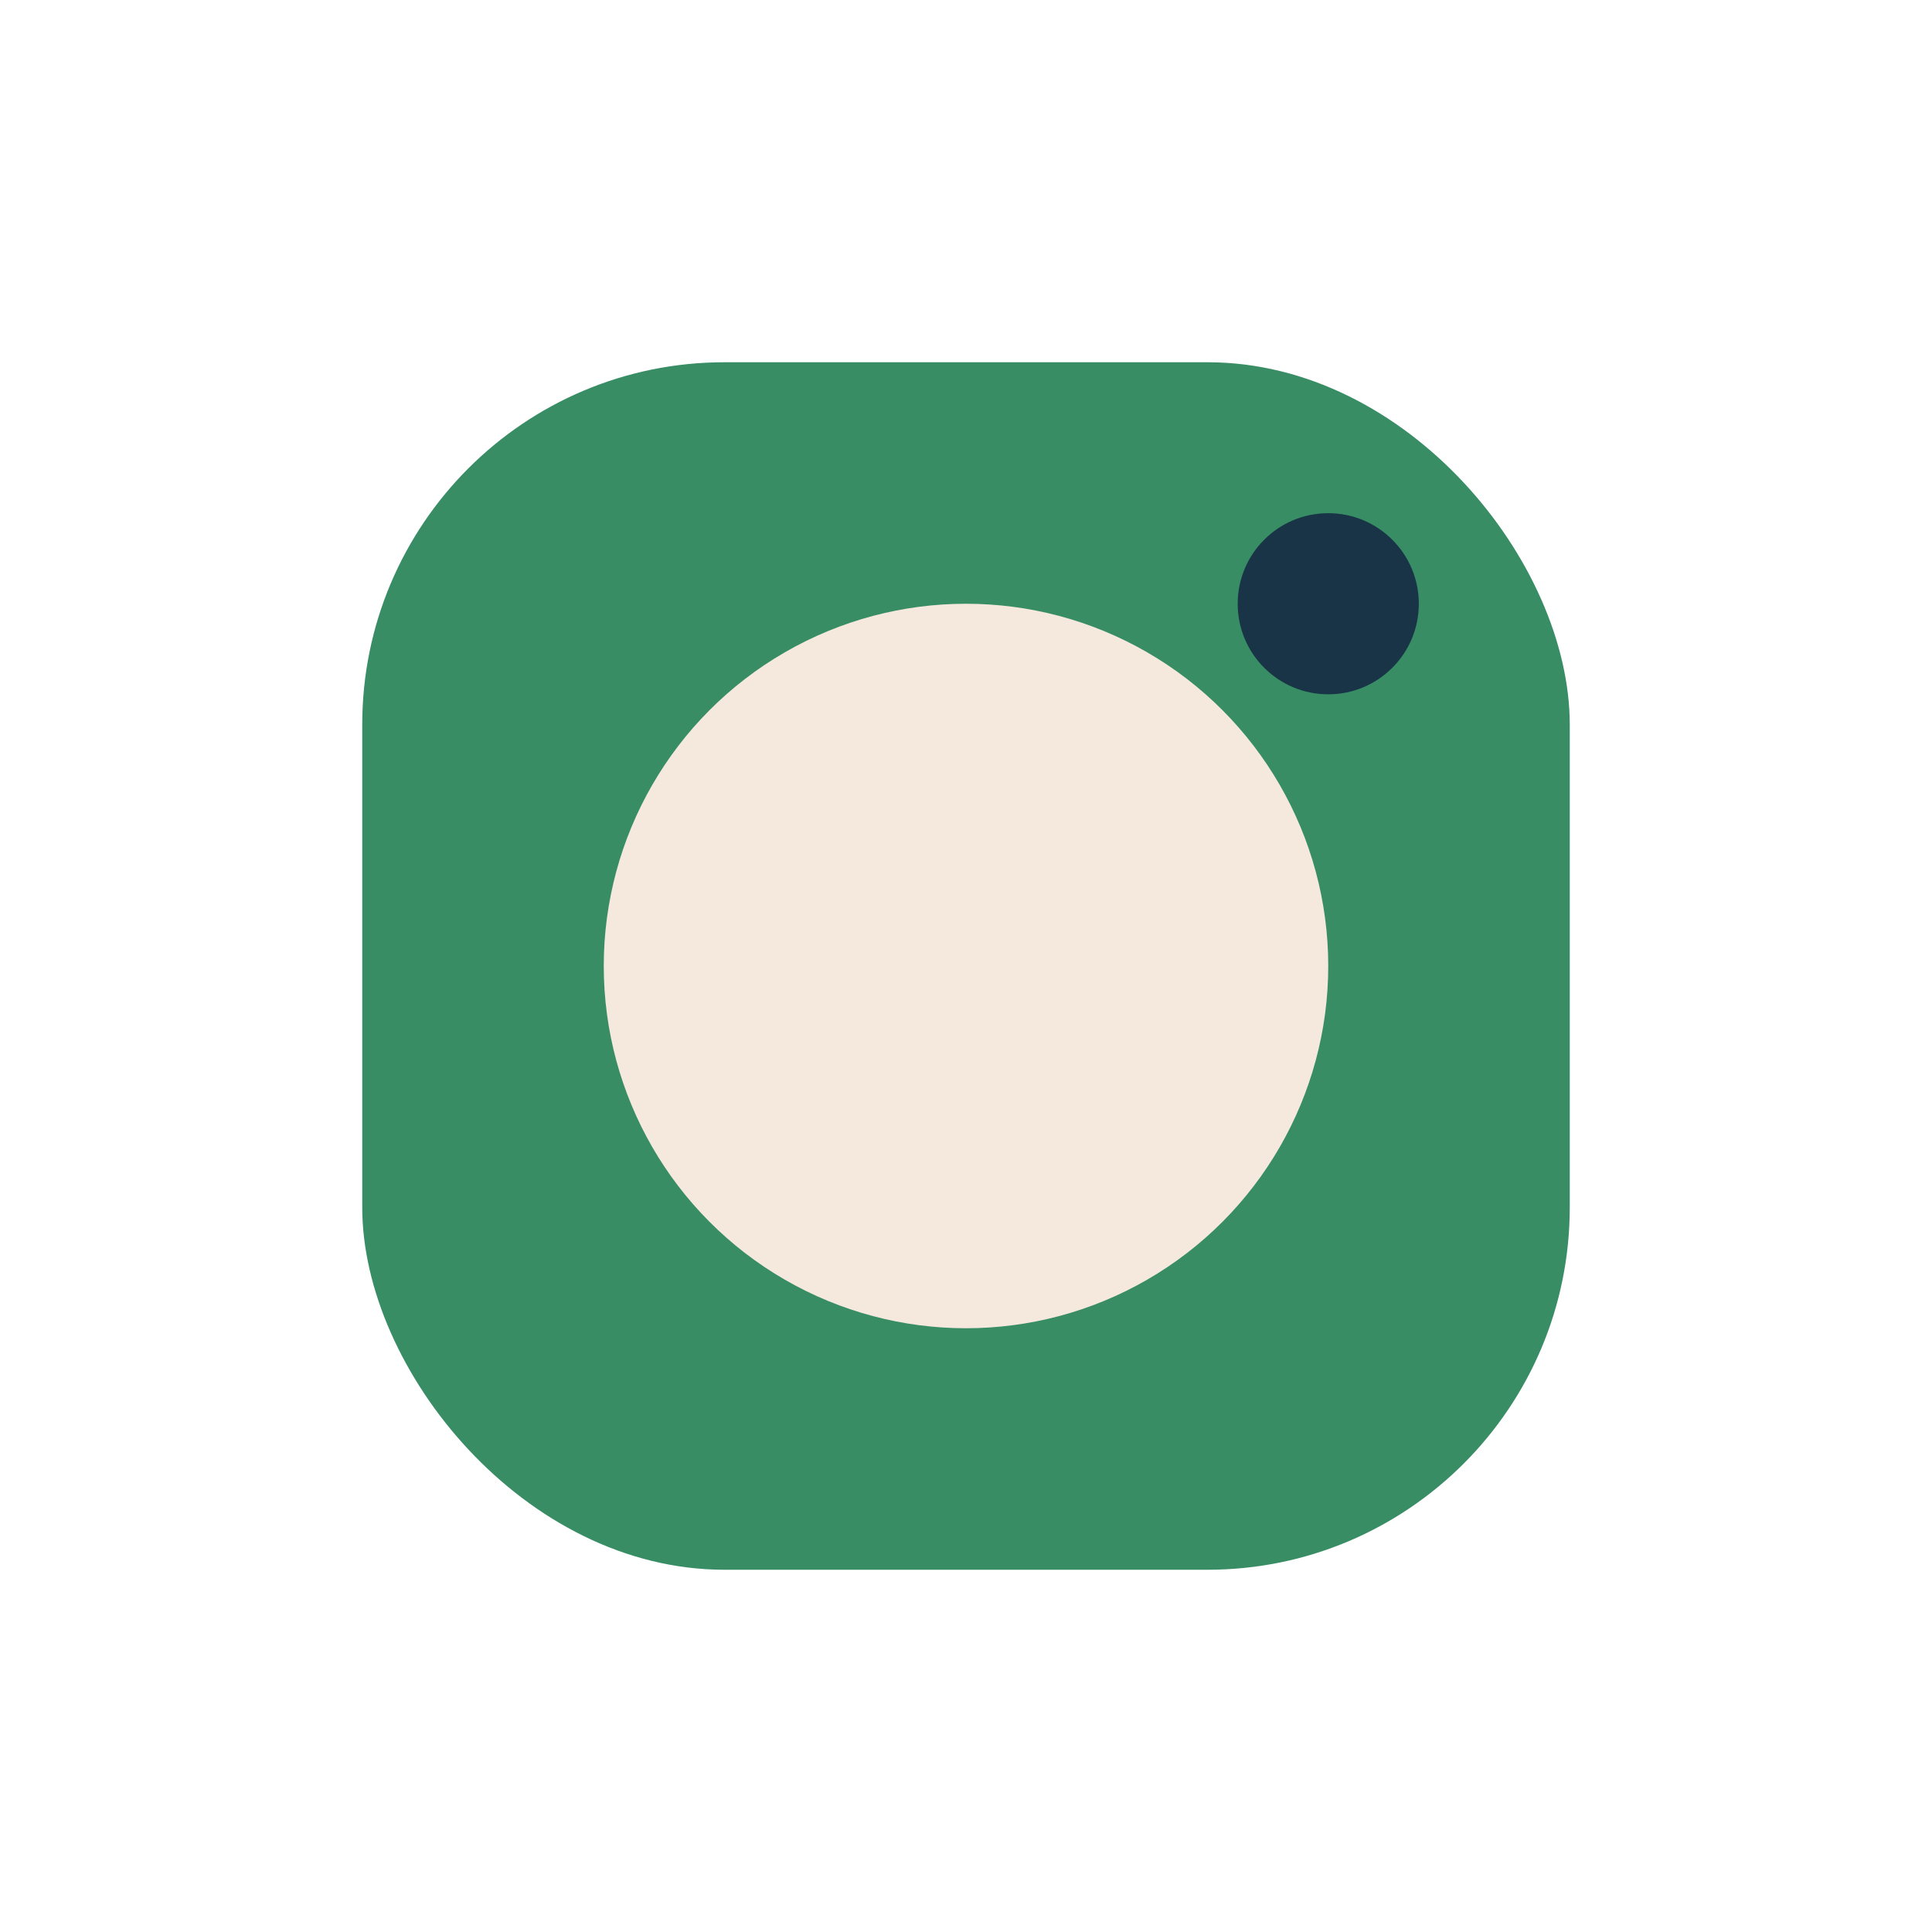 <?xml version="1.0" encoding="UTF-8"?>
<svg xmlns="http://www.w3.org/2000/svg" width="32" height="32" viewBox="0 0 32 32"><rect x="6" y="6" width="20" height="20" rx="6" fill="#388D65"/><circle cx="16" cy="16" r="6" fill="#F4E9DC"/><circle cx="22" cy="10" r="1.5" fill="#183446"/></svg>